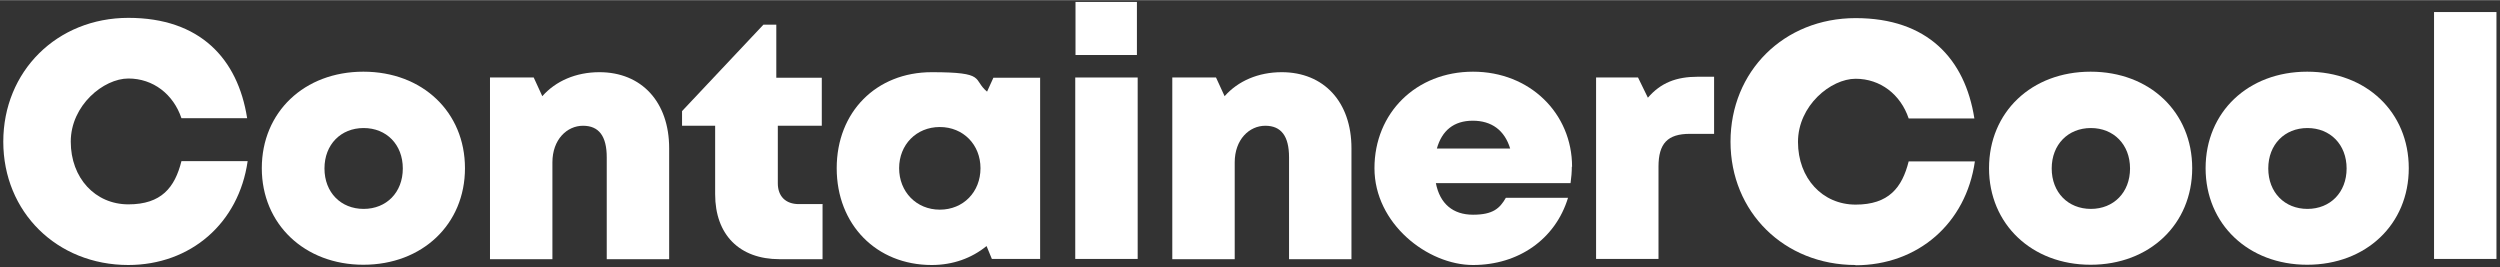 <?xml version="1.0" encoding="UTF-8"?>
<svg id="Logo" xmlns="http://www.w3.org/2000/svg" width="349mm" height="37.3mm" version="1.1" viewBox="0 0 989.3 105.6">
  <rect x="0" y="0" width="989.3" height="105.6" fill="#333333" stroke="none"/>
  <!-- Generator: Adobe Illustrator 29.6.1, SVG Export Plug-In . SVG Version: 2.1.1 Build 9)  -->
  <path d="M50.8,104.8C22.5,104.8,1.3,83.8,1.3,56S22.5,7,50.8,7s43.3,16.1,47,39.7h-26c-3.2-9.5-11.2-15.7-21-15.7s-22.8,10.6-22.8,25,9.7,24.8,22.8,24.8,18.4-6.7,21-17.1h26.2c-3.5,24.5-22.5,41.1-47.3,41.1h0Z" fill="#fff"/>
  <path d="M103.6,66.5c0-22.2,16.8-38.2,40.2-38.2s40.2,16,40.2,38.2-16.9,38.2-40.2,38.2-40.2-16.1-40.2-38.2ZM143.9,82.6c9,0,15.5-6.5,15.5-16s-6.5-16-15.5-16-15.5,6.5-15.5,16,6.5,16,15.5,16h0Z" fill="#fff"/>
  <path d="M264.8,58.7v43.8h-24.7v-40.3c0-8.4-3.1-12.5-9.4-12.5s-12.1,5.4-12.1,14.5v38.3h-24.7V30.6h17.3l3.4,7.4c5.3-6,13.3-9.5,22.6-9.5,16.7,0,27.6,11.8,27.6,30.1Z" fill="#fff"/>
  <path d="M325.5,80.8v21.7h-17c-15.9,0-25.5-9.7-25.5-25.7v-27.1h-13.1v-5.8l32.2-34.2h5.1v21h18v19h-17.4v22.8c0,5.1,3.1,8.2,8.3,8.2h9.5Z" fill="#fff"/>
  <path d="M411.6,30.6v71.8h-19.1l-2.1-5.1c-5.9,4.8-13.3,7.5-21.7,7.5-21.9,0-37.6-16-37.6-38.3s15.7-38,37.6-38,16,2.8,21.9,7.7l2.5-5.5h18.4ZM388,66.5c0-9.3-6.8-16.3-16.1-16.3s-16.1,7-16.1,16.3,6.8,16.4,16.1,16.4,16.1-7,16.1-16.4Z" fill="#fff"/>
  <path d="M425.5,30.6h24.7v71.8h-24.7V30.6ZM425.6.7h24.3v21h-24.3V.7Z" fill="#fff"/>
  <path d="M534.8,58.7v43.8h-24.7v-40.3c0-8.4-3.1-12.5-9.4-12.5s-12.1,5.4-12.1,14.5v38.3h-24.7V30.6h17.3l3.4,7.4c5.3-6,13.3-9.5,22.6-9.5,16.7,0,27.6,11.8,27.6,30.1Z" fill="#fff"/>
  <path d="M622,65.9c0,2.2-.2,4.3-.5,6.5h-53.3c1.6,8.2,6.8,12.5,14.7,12.5s10.6-2.5,13-6.7h24.6c-5,16.4-19.6,26.6-37.6,26.6s-39-16.4-39-38.3,16.5-38.2,39-38.2,39.2,16.5,39.2,37.6h0ZM568.6,58.7h29c-2.2-7.2-7.3-11-14.8-11s-12.2,3.9-14.2,11Z" fill="#fff"/>
  <path d="M678.3,30.3v22.6h-9.6c-8.8,0-12.4,3.8-12.4,13v36.5h-24.7V30.6h16.6l3.9,8c5.1-5.9,11.2-8.3,19.8-8.3h6.5Z" fill="#fff"/>
  <path d="M734.3,104.8c-28.3,0-49.5-21-49.5-48.8s21.1-48.9,49.5-48.9,43.3,16.1,47,39.7h-26c-3.2-9.5-11.2-15.7-21-15.7s-22.8,10.6-22.8,25,9.7,24.8,22.8,24.8,18.4-6.7,21-17.1h26.2c-3.5,24.5-22.5,41.1-47.3,41.1h0Z" fill="#fff"/>
  <path d="M787.1,66.5c0-22.2,16.8-38.2,40.2-38.2s40.2,16,40.2,38.2-16.9,38.2-40.2,38.2-40.2-16.1-40.2-38.2ZM827.4,82.6c9,0,15.5-6.5,15.5-16s-6.5-16-15.5-16-15.5,6.5-15.5,16,6.5,16,15.5,16h0Z" fill="#fff"/>
  <path d="M872.8,66.5c0-22.2,16.8-38.2,40.2-38.2s40.2,16,40.2,38.2-16.9,38.2-40.2,38.2-40.2-16.1-40.2-38.2ZM913.1,82.6c9,0,15.5-6.5,15.5-16s-6.5-16-15.5-16-15.5,6.5-15.5,16,6.5,16,15.5,16h0Z" fill="#fff"/>
  <path d="M963.2,4.7h24.7v97.7h-24.7V4.7Z" fill="#fff"/>
</svg>